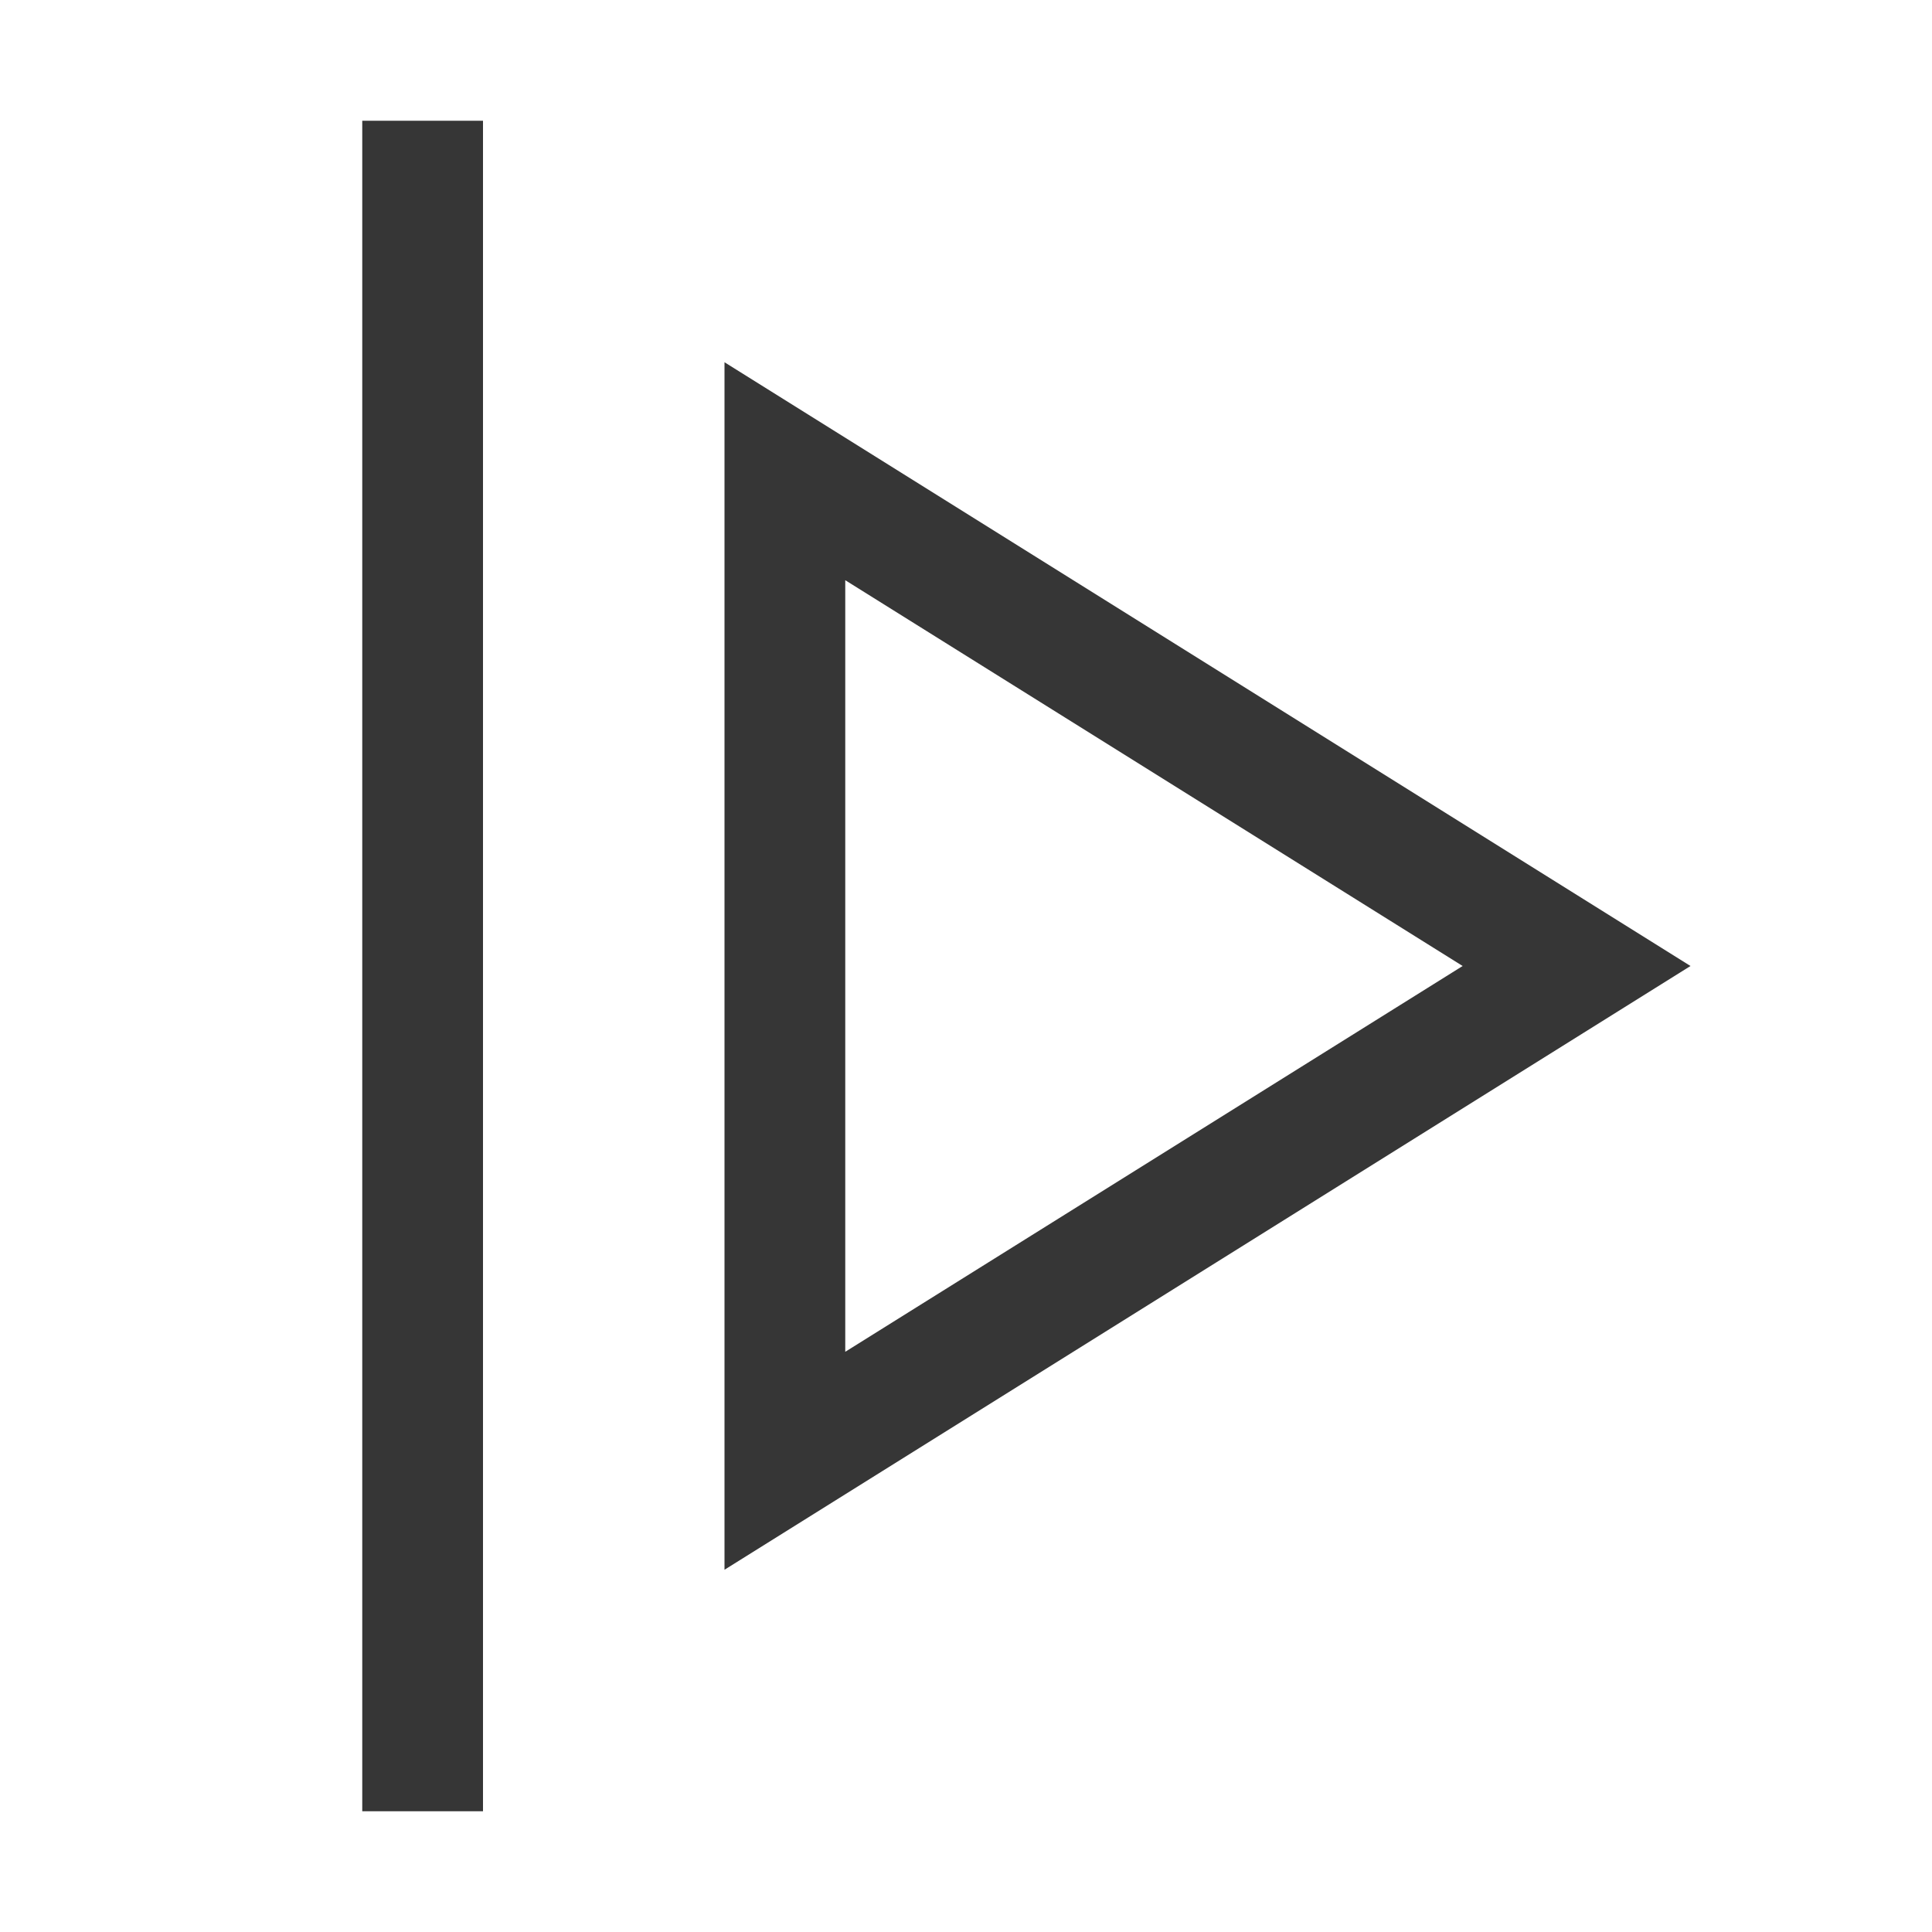 <svg width="16px" height="16px" version="1.1" viewBox="0 0 16 16" xmlns="http://www.w3.org/2000/svg">
 <path d="m6 3v10l8-5zm1 1.805 5.113 3.195-5.113 3.195z" fill="#363636"/>
 <rect x="3" y="1" width="1" height="14" fill="#363636" fill-rule="evenodd" stop-color="#000000"/>
</svg>
